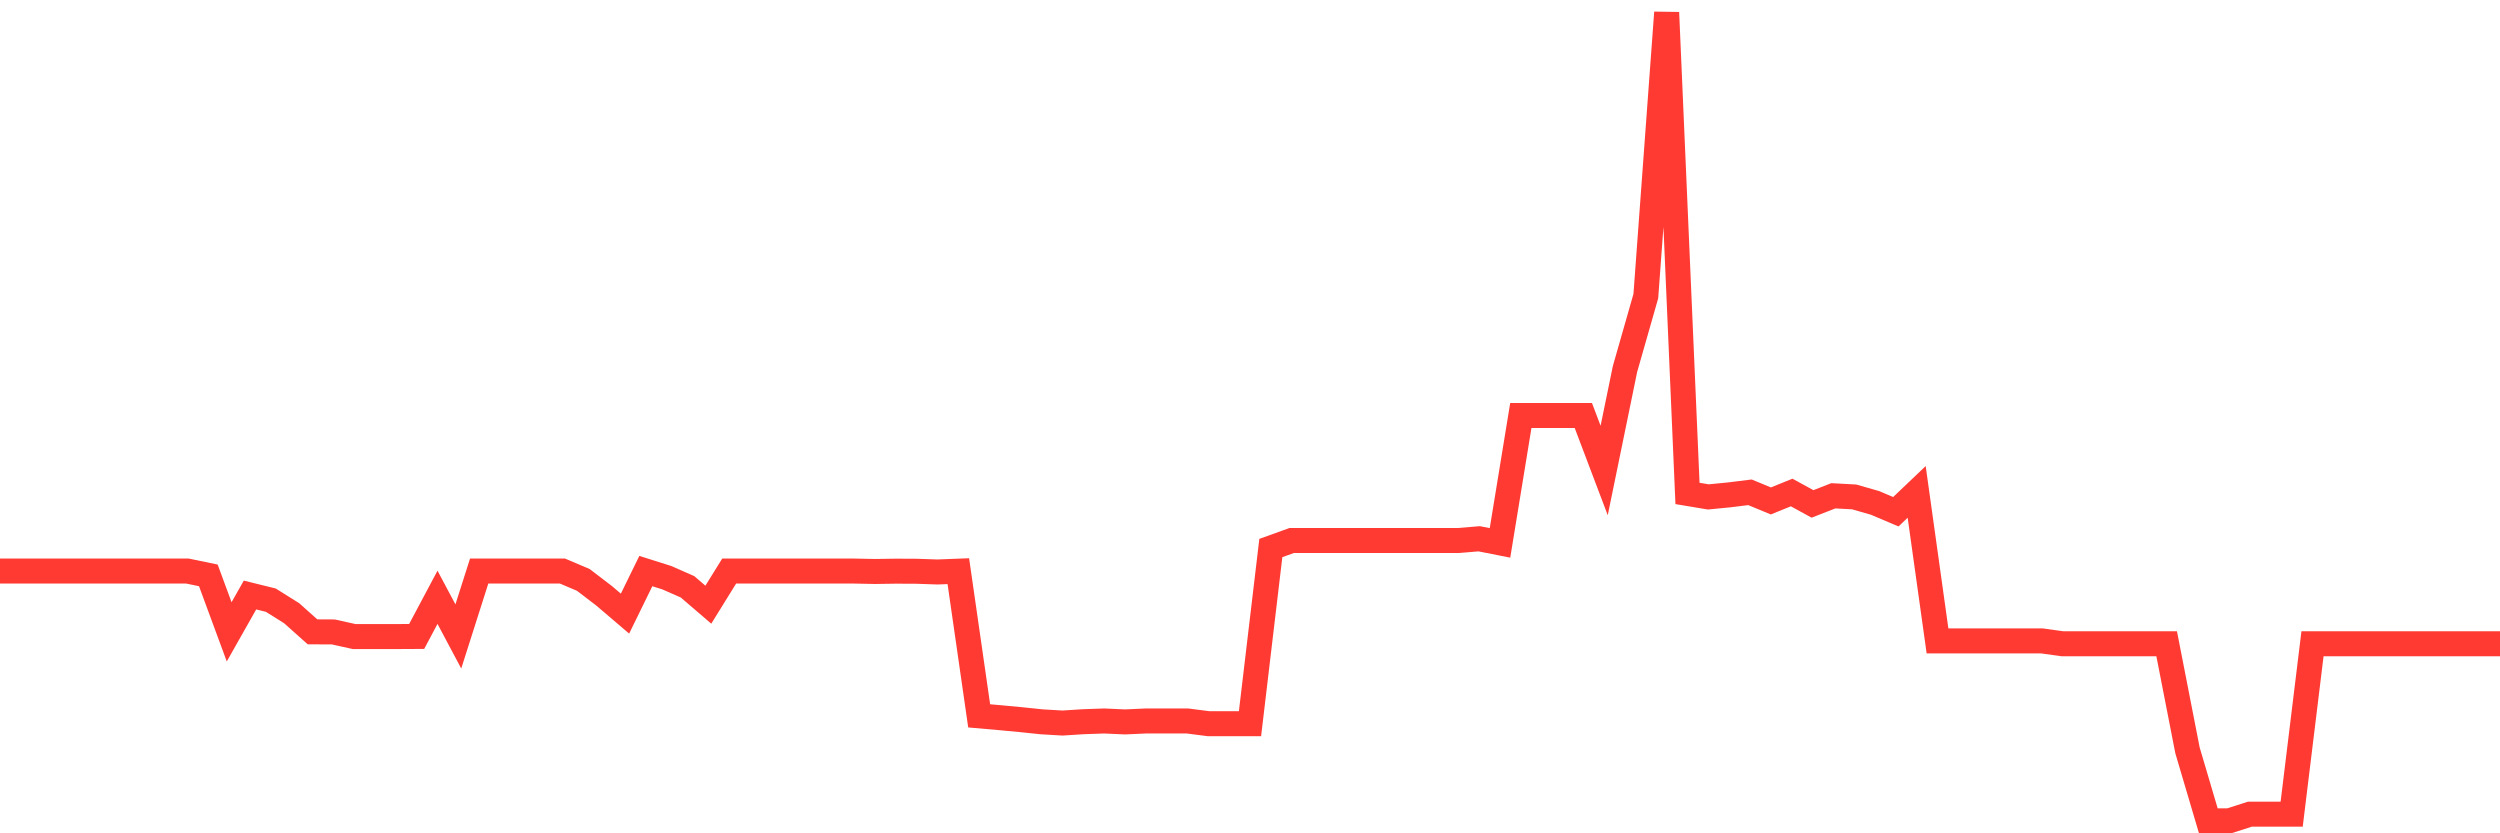 <svg
  xmlns="http://www.w3.org/2000/svg"
  xmlns:xlink="http://www.w3.org/1999/xlink"
  width="120"
  height="40"
  viewBox="0 0 120 40"
  preserveAspectRatio="none"
>
  <polyline
    points="0,27.411 1,27.411 2,27.411 3,27.411 4,27.411 5,27.411 6,27.411 7,27.411 8,27.411 9,27.411 10,27.618 11,30.328 12,28.561 13,28.808 14,29.435 15,30.328 16,30.333 17,30.555 18,30.555 19,30.555 20,30.55 21,28.67 22,30.55 23,27.411 24,27.411 25,27.411 26,27.411 27,27.411 28,27.836 29,28.601 30,29.454 31,27.411 32,27.727 33,28.166 34,29.025 35,27.411 36,27.411 37,27.411 38,27.411 39,27.411 40,27.411 41,27.411 42,27.431 43,27.416 44,27.421 45,27.455 46,27.416 47,34.361 48,34.449 49,34.543 50,34.647 51,34.706 52,34.642 53,34.607 54,34.652 55,34.607 56,34.607 57,34.607 58,34.736 59,34.736 60,34.736 61,26.305 62,25.945 63,25.945 64,25.945 65,25.945 66,25.945 67,25.945 68,25.945 69,25.945 70,25.945 71,25.861 72,26.059 73,19.943 74,19.943 75,19.943 76,19.943 77,22.584 78,17.712 79,14.213 80,0.6 81,23.685 82,23.852 83,23.754 84,23.63 85,24.045 86,23.64 87,24.188 88,23.798 89,23.852 90,24.139 91,24.563 92,23.611 93,30.762 94,30.762 95,30.762 96,30.762 97,30.762 98,30.762 99,30.901 100,30.901 101,30.901 102,30.901 103,30.901 104,30.901 105,36.019 106,39.4 107,39.4 108,39.079 109,39.079 110,39.079 111,30.901 112,30.901 113,30.901 114,30.901 115,30.901 116,30.901 117,30.901 118,30.901 119,30.901 120,30.901"
    fill="none"
    stroke="#ff3a33"
    stroke-width="1.2"
  >
  </polyline>
</svg>